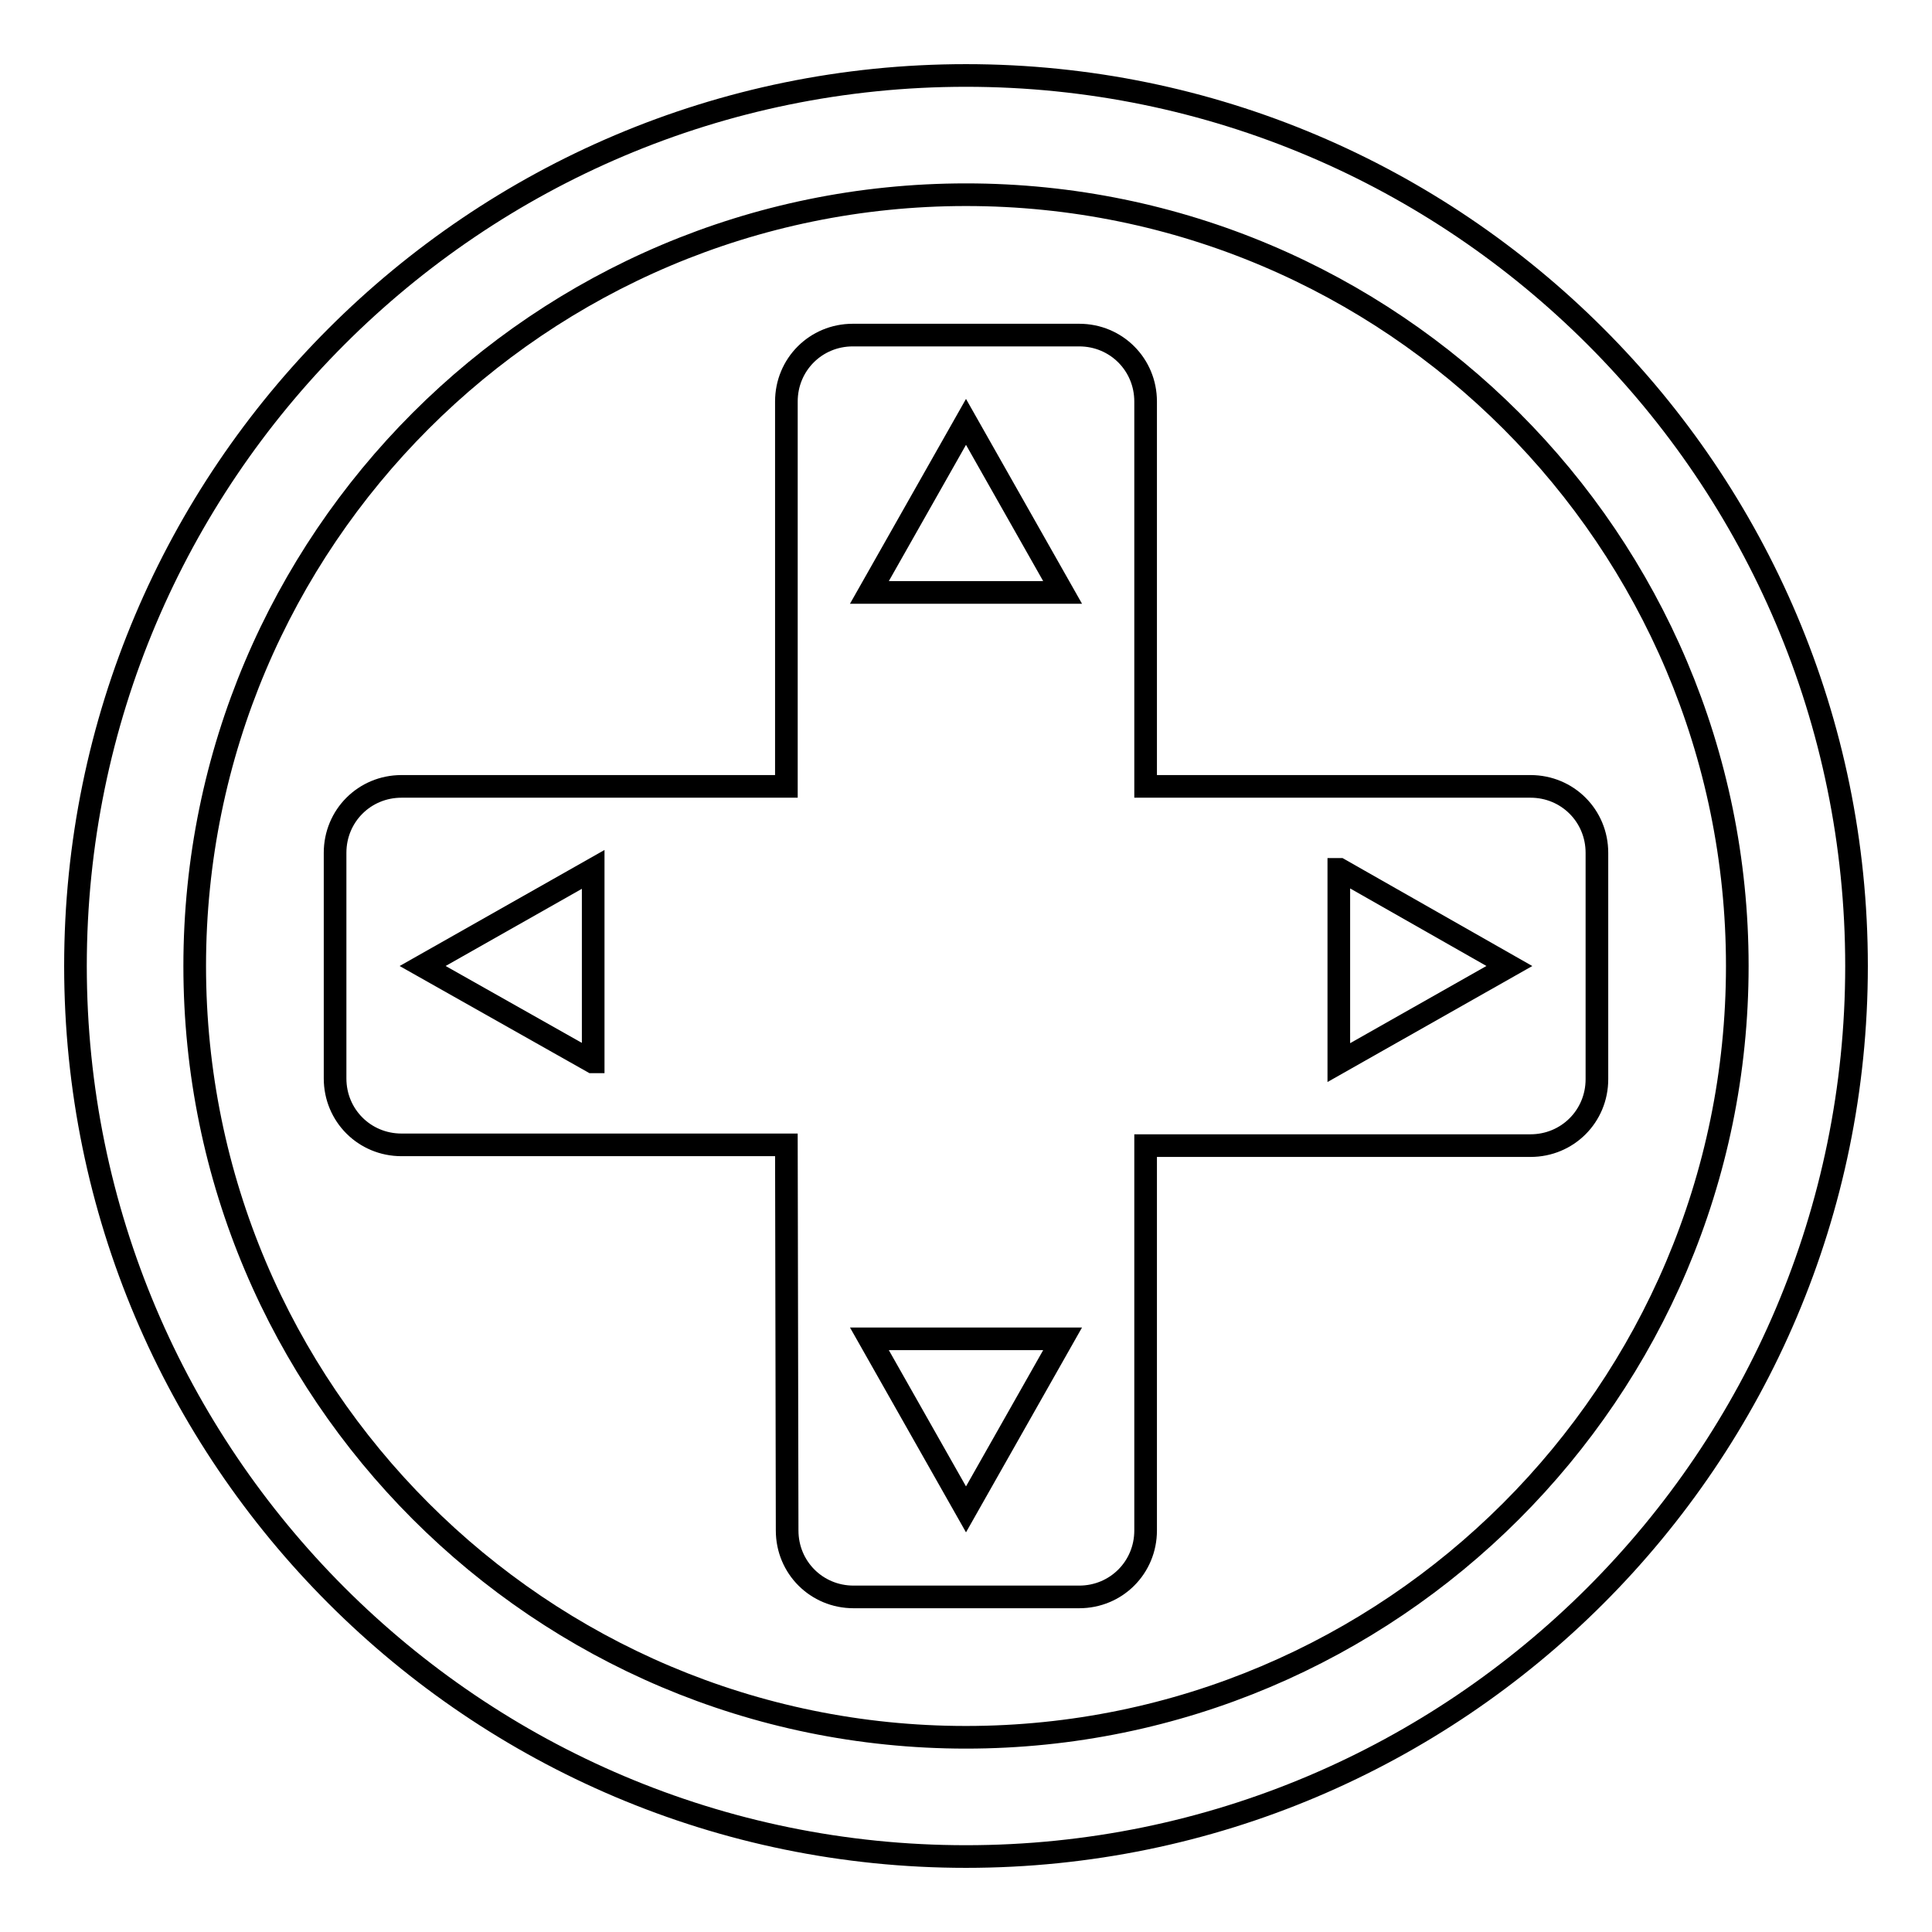 <?xml version="1.0" encoding="utf-8"?>
<!-- Svg Vector Icons : http://www.onlinewebfonts.com/icon -->
<!DOCTYPE svg PUBLIC "-//W3C//DTD SVG 1.1//EN" "http://www.w3.org/Graphics/SVG/1.1/DTD/svg11.dtd">
<svg version="1.1" xmlns="http://www.w3.org/2000/svg" xmlns:xlink="http://www.w3.org/1999/xlink" x="0px" y="0px" viewBox="0 0 256 256" enable-background="new 0 0 256 256" xml:space="preserve">
<g><g><g><g><path stroke-width="3" fill-opacity="0" stroke="#000000"  d="M104.3,202.8c0,4.9,3.9,8.8,8.8,8.8H143c4.9,0,8.8-3.9,8.8-8.8v-51h51c4.9,0,8.8-3.9,8.8-8.8V113c0-4.9-3.9-8.8-8.8-8.8h-51v-51c0-4.9-3.9-8.8-8.8-8.8H113c-4.9,0-8.8,3.9-8.8,8.8v51h-51c-4.9,0-8.8,3.9-8.8,8.8v29.9c0,4.9,3.9,8.8,8.8,8.8h51L104.3,202.8L104.3,202.8L104.3,202.8z M177.5,115.2L200,128l-22.6,12.8V115.2z M128,55.9l12.8,22.6h-25.6L128,55.9z M140.8,177.4L128,200l-12.8-22.6L140.8,177.4L140.8,177.4z M78.5,140.7L56,128l22.6-12.8V140.7L78.5,140.7z"/><path stroke-width="3" fill-opacity="0" stroke="#000000"  d="M128,246c65.1,0,118-52.9,118-118c0-65.1-52.9-118-118-118C62.9,10,10,62.9,10,128C10,193.1,62.9,246,128,246z M128,25.8c56.4,0,102.2,45.8,102.2,102.2c0,56.4-45.9,102.2-102.2,102.2c-56.4,0-102.2-45.8-102.2-102.2C25.8,71.6,71.6,25.8,128,25.8z"/></g></g><g></g><g></g><g></g><g></g><g></g><g></g><g></g><g></g><g></g><g></g><g></g><g></g><g></g><g></g><g></g></g></g>
</svg>